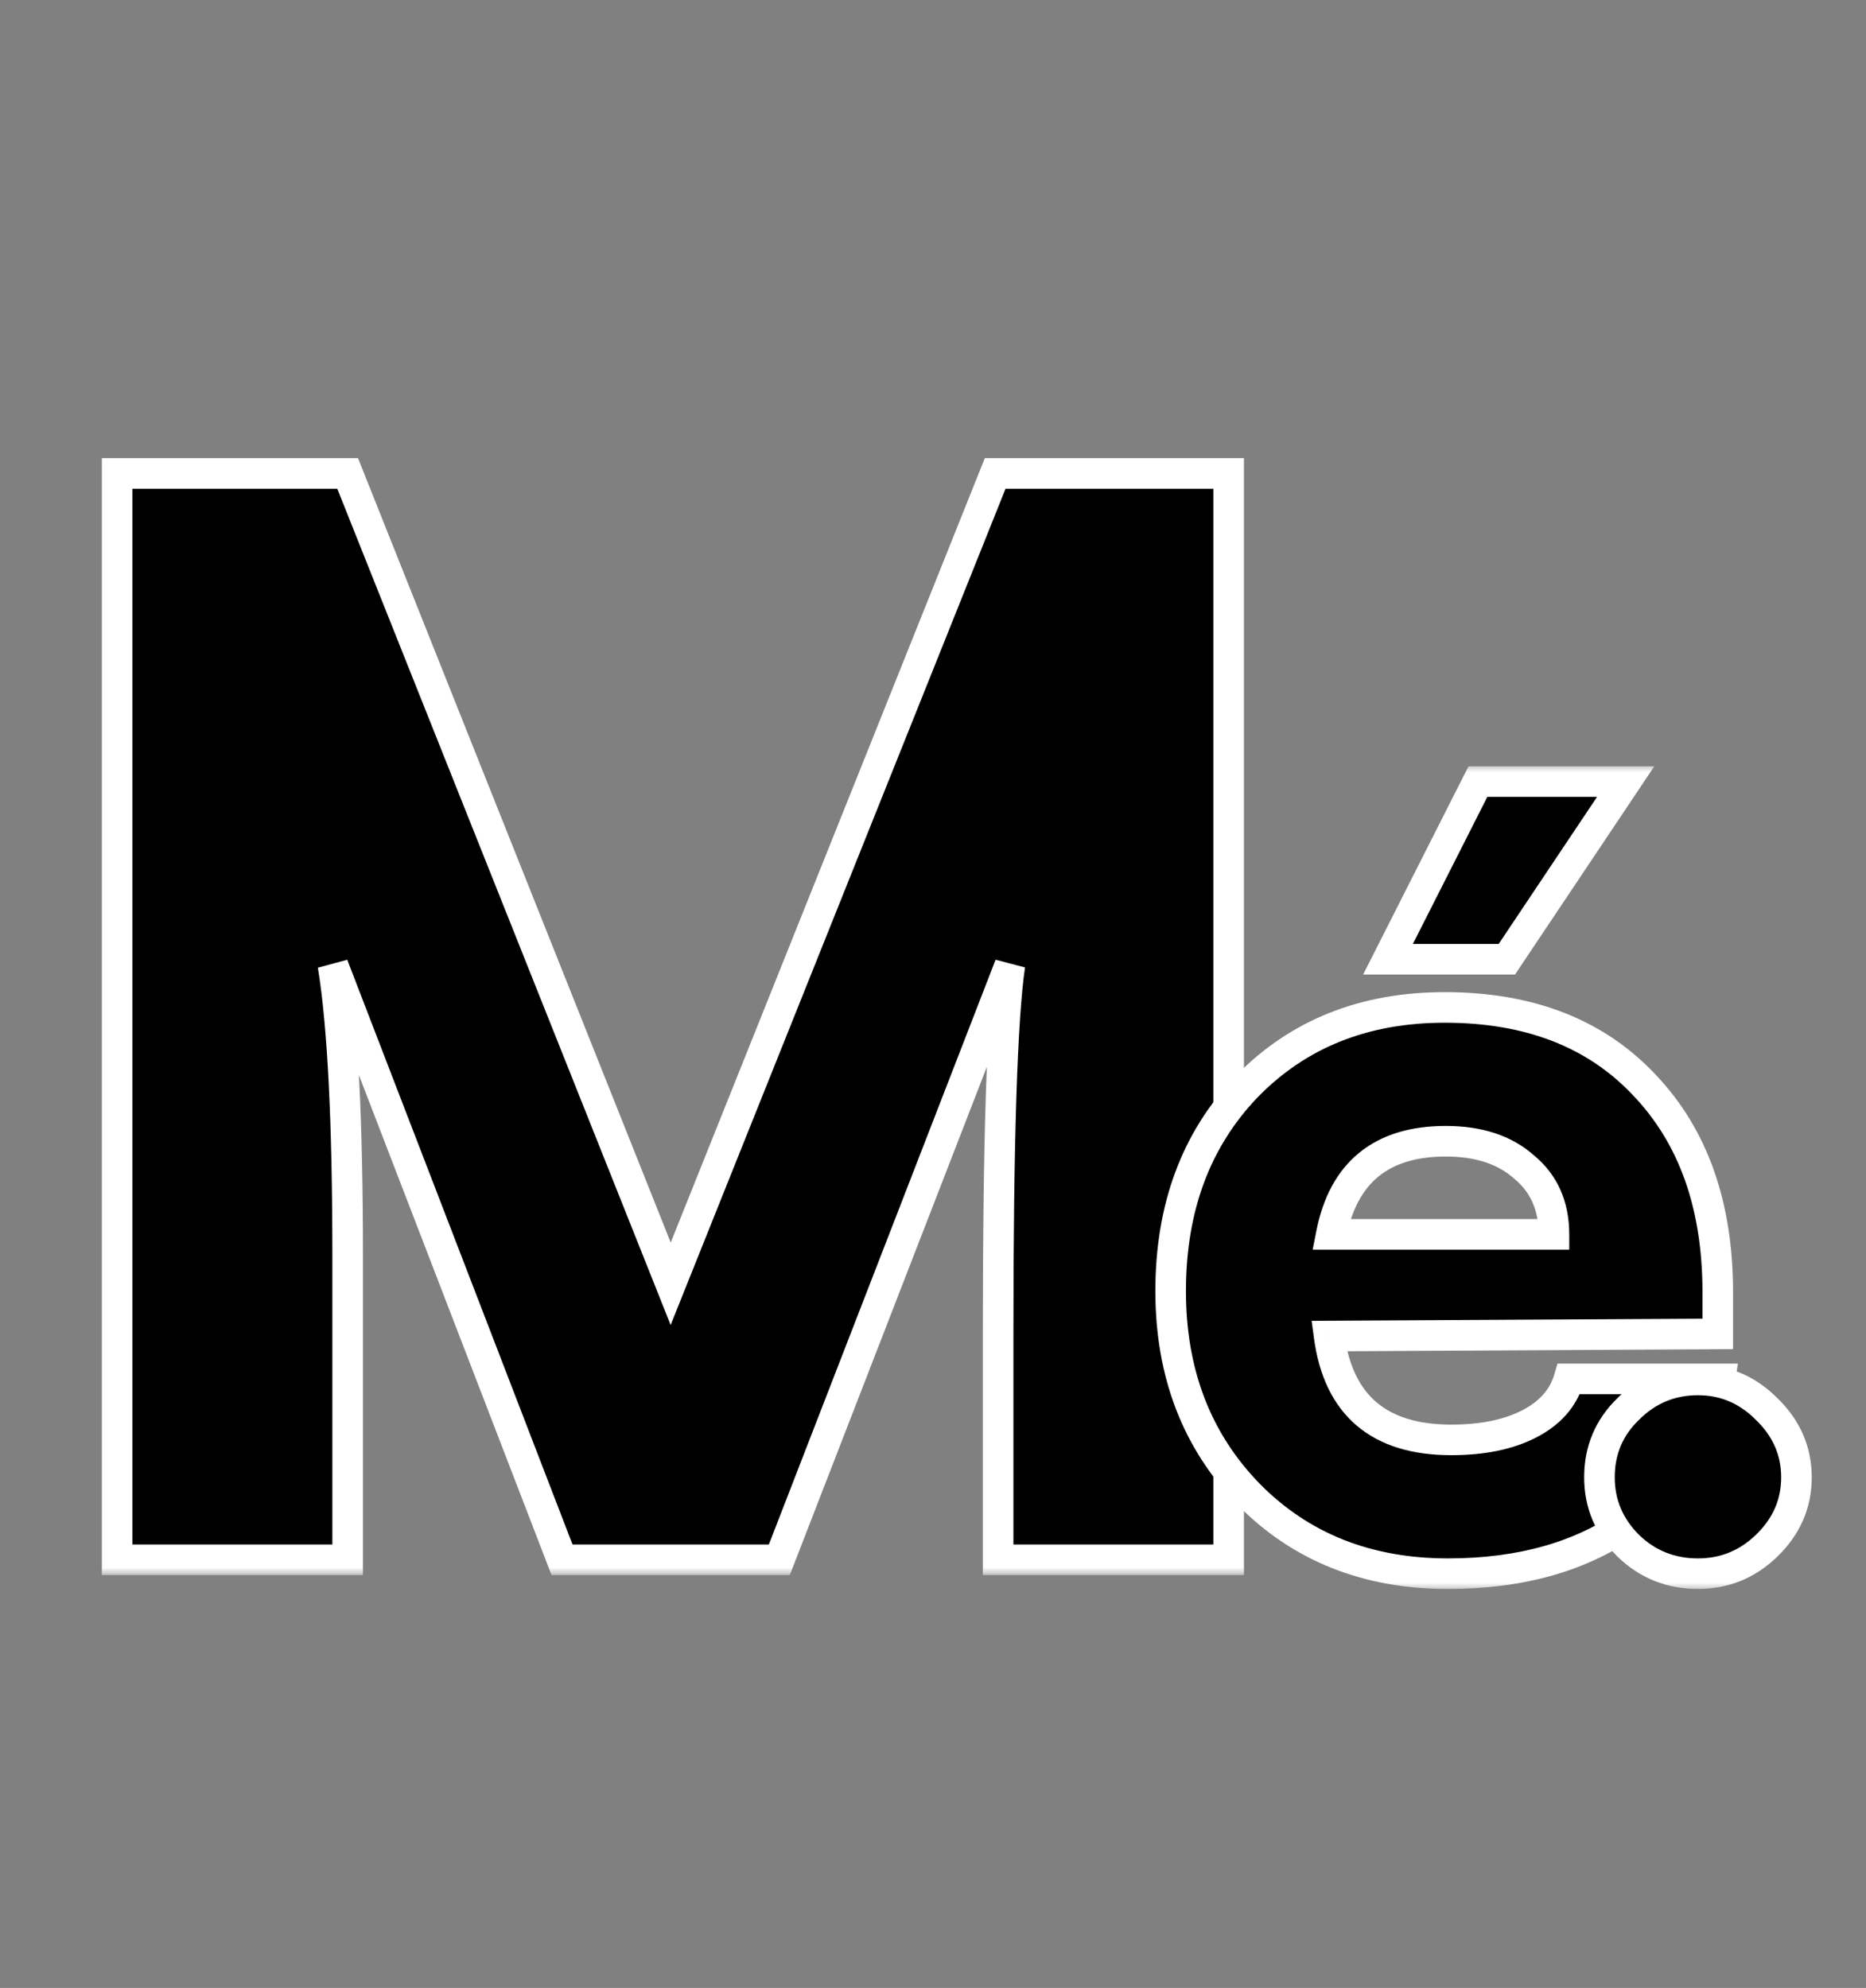 <svg xmlns="http://www.w3.org/2000/svg" width="122" height="130" viewBox="0 0 122 130" fill="none"><rect x="0" y="0" width="122" height="130" fill="#808080" stroke="none"/><mask id="path-1-outside-1_25_77" maskUnits="userSpaceOnUse" x="6" y="29" width="76" height="74" fill="black"><rect fill="white" x="6" y="29" width="76" height="74"></rect><path d="M22.73 102H7.658V30.96H22.73L43.85 83.952L65.066 30.96H80.33V102H65.258V87.12C65.258 74.64 65.514 66.64 66.026 63.12L50.954 102H36.746L21.77 63.12C22.41 67.024 22.73 73.36 22.73 82.128V102Z"></path></mask><path d="M22.73 102H7.658V30.96H22.73L43.85 83.952L65.066 30.96H80.33V102H65.258V87.12C65.258 74.64 65.514 66.64 66.026 63.12L50.954 102H36.746L21.77 63.12C22.41 67.024 22.73 73.36 22.73 82.128V102Z" fill="black"></path><path d="M22.73 102V103H23.73V102H22.73ZM7.658 102H6.658V103H7.658V102ZM7.658 30.96V29.96H6.658V30.96H7.658ZM22.73 30.96L23.659 30.59L23.408 29.96H22.73V30.96ZM43.85 83.952L42.921 84.322L43.847 86.648L44.778 84.324L43.85 83.952ZM65.066 30.96V29.96H64.389L64.137 30.588L65.066 30.96ZM80.33 30.96H81.33V29.96H80.33V30.96ZM80.33 102V103H81.33V102H80.33ZM65.258 102H64.258V103H65.258V102ZM66.026 63.12L67.015 63.264L65.093 62.759L66.026 63.12ZM50.954 102V103H51.639L51.886 102.361L50.954 102ZM36.746 102L35.812 102.359L36.059 103H36.746V102ZM21.77 63.12L22.703 62.761L20.783 63.282L21.77 63.12ZM22.73 101H7.658V103H22.73V101ZM8.658 102V30.96H6.658V102H8.658ZM7.658 31.96H22.73V29.96H7.658V31.96ZM21.801 31.33L42.921 84.322L44.779 83.582L23.659 30.59L21.801 31.33ZM44.778 84.324L65.994 31.332L64.137 30.588L42.921 83.58L44.778 84.324ZM65.066 31.96H80.33V29.96H65.066V31.96ZM79.33 30.96V102H81.33V30.96H79.33ZM80.33 101H65.258V103H80.33V101ZM66.258 102V87.12H64.258V102H66.258ZM66.258 87.12C66.258 74.619 66.516 66.698 67.015 63.264L65.036 62.976C64.511 66.582 64.258 74.661 64.258 87.12H66.258ZM65.093 62.759L50.021 101.639L51.886 102.361L66.958 63.481L65.093 62.759ZM50.954 101H36.746V103H50.954V101ZM37.679 101.641L22.703 62.761L20.837 63.479L35.812 102.359L37.679 101.641ZM20.783 63.282C21.409 67.099 21.73 73.365 21.73 82.128H23.73C23.73 73.355 23.411 66.949 22.756 62.958L20.783 63.282ZM21.73 82.128V102H23.73V82.128H21.73Z" fill="white" mask="url(#path-1-outside-1_25_77)"></path><mask id="path-3-outside-2_25_77" maskUnits="userSpaceOnUse" x="75" y="50" width="39" height="54" fill="black"><rect fill="white" x="75" y="50" width="39" height="54"></rect><path d="M106.288 51.11L98.518 62.73H90.748L96.628 51.11H106.288ZM94.668 102.91C89.395 102.91 85.055 101.183 81.648 97.73C78.242 94.23 76.538 89.797 76.538 84.43C76.538 78.97 78.195 74.513 81.508 71.06C84.868 67.607 89.185 65.88 94.458 65.88C99.965 65.88 104.305 67.56 107.478 70.92C110.698 74.28 112.308 78.807 112.308 84.5V87.23L86.898 87.37C87.505 91.897 90.165 94.16 94.878 94.16C96.931 94.16 98.635 93.81 99.988 93.11C101.341 92.41 102.205 91.43 102.578 90.17H112.448C111.795 94.043 109.858 97.147 106.638 99.48C103.465 101.767 99.475 102.91 94.668 102.91ZM94.528 74.63C90.328 74.63 87.832 76.66 87.038 80.72H101.598C101.598 78.853 100.945 77.383 99.638 76.31C98.378 75.19 96.675 74.63 94.528 74.63Z"></path></mask><path d="M106.288 51.11L98.518 62.73H90.748L96.628 51.11H106.288ZM94.668 102.91C89.395 102.91 85.055 101.183 81.648 97.73C78.242 94.23 76.538 89.797 76.538 84.43C76.538 78.97 78.195 74.513 81.508 71.06C84.868 67.607 89.185 65.88 94.458 65.88C99.965 65.88 104.305 67.56 107.478 70.92C110.698 74.28 112.308 78.807 112.308 84.5V87.23L86.898 87.37C87.505 91.897 90.165 94.16 94.878 94.16C96.931 94.16 98.635 93.81 99.988 93.11C101.341 92.41 102.205 91.43 102.578 90.17H112.448C111.795 94.043 109.858 97.147 106.638 99.48C103.465 101.767 99.475 102.91 94.668 102.91ZM94.528 74.63C90.328 74.63 87.832 76.66 87.038 80.72H101.598C101.598 78.853 100.945 77.383 99.638 76.31C98.378 75.19 96.675 74.63 94.528 74.63Z" fill="black"></path><path d="M106.288 51.11L107.119 51.666L108.16 50.11H106.288V51.11ZM98.518 62.73V63.73H99.052L99.349 63.286L98.518 62.73ZM90.748 62.73L89.856 62.279L89.121 63.73H90.748V62.73ZM96.628 51.11V50.11H96.013L95.736 50.658L96.628 51.11ZM81.648 97.73L80.932 98.427L80.936 98.432L81.648 97.73ZM81.508 71.06L80.791 70.363L80.787 70.368L81.508 71.06ZM107.478 70.92L106.751 71.607L106.756 71.612L107.478 70.92ZM112.308 87.23L112.314 88.23L113.308 88.225V87.23H112.308ZM86.898 87.37L86.893 86.37L85.756 86.376L85.907 87.503L86.898 87.37ZM99.988 93.11L100.448 93.998L100.448 93.998L99.988 93.11ZM102.578 90.17V89.17H101.831L101.619 89.886L102.578 90.17ZM112.448 90.17L113.434 90.336L113.631 89.17H112.448V90.17ZM106.638 99.48L107.223 100.291L107.225 100.29L106.638 99.48ZM87.038 80.72L86.057 80.528L85.824 81.72H87.038V80.72ZM101.598 80.72V81.72H102.598V80.72H101.598ZM99.638 76.31L98.974 77.057L98.988 77.07L99.003 77.083L99.638 76.31ZM105.457 50.554L97.687 62.174L99.349 63.286L107.119 51.666L105.457 50.554ZM98.518 61.73H90.748V63.73H98.518V61.73ZM91.64 63.181L97.52 51.562L95.736 50.658L89.856 62.279L91.64 63.181ZM96.628 52.11H106.288V50.11H96.628V52.11ZM94.668 101.91C89.637 101.91 85.561 100.273 82.36 97.028L80.936 98.432C84.548 102.094 89.153 103.91 94.668 103.91V101.91ZM82.365 97.032C79.159 93.739 77.538 89.564 77.538 84.43H75.538C75.538 90.029 77.324 94.722 80.932 98.427L82.365 97.032ZM77.538 84.43C77.538 79.189 79.121 74.993 82.23 71.752L80.787 70.368C77.269 74.034 75.538 78.751 75.538 84.43H77.538ZM82.225 71.757C85.378 68.517 89.427 66.88 94.458 66.88V64.88C88.943 64.88 84.359 66.697 80.791 70.363L82.225 71.757ZM94.458 66.88C99.747 66.88 103.803 68.485 106.751 71.607L108.205 70.233C104.807 66.635 100.183 64.88 94.458 64.88V66.88ZM106.756 71.612C109.76 74.746 111.308 79.004 111.308 84.5H113.308C113.308 78.61 111.637 73.814 108.2 70.228L106.756 71.612ZM111.308 84.5V87.23H113.308V84.5H111.308ZM112.303 86.23L86.893 86.37L86.904 88.37L112.314 88.23L112.303 86.23ZM85.907 87.503C86.233 89.934 87.13 91.888 88.7 93.224C90.266 94.556 92.367 95.16 94.878 95.16V93.16C92.676 93.16 91.091 92.632 89.996 91.701C88.906 90.773 88.17 89.333 87.889 87.237L85.907 87.503ZM94.878 95.16C97.038 95.16 98.912 94.793 100.448 93.998L99.529 92.222C98.358 92.827 96.825 93.16 94.878 93.16V95.16ZM100.448 93.998C102.001 93.195 103.074 92.017 103.537 90.454L101.619 89.886C101.336 90.843 100.682 91.625 99.529 92.222L100.448 93.998ZM102.578 91.17H112.448V89.17H102.578V91.17ZM111.462 90.004C110.853 93.615 109.062 96.489 106.051 98.67L107.225 100.29C110.654 97.805 112.737 94.472 113.434 90.336L111.462 90.004ZM106.054 98.669C103.086 100.807 99.314 101.91 94.668 101.91V103.91C99.636 103.91 103.843 102.726 107.223 100.291L106.054 98.669ZM94.528 73.63C92.269 73.63 90.35 74.177 88.875 75.377C87.398 76.577 86.485 78.335 86.057 80.528L88.02 80.912C88.384 79.045 89.117 77.758 90.136 76.928C91.158 76.097 92.587 75.63 94.528 75.63V73.63ZM87.038 81.72H101.598V79.72H87.038V81.72ZM102.598 80.72C102.598 78.589 101.837 76.822 100.273 75.537L99.003 77.083C100.053 77.945 100.598 79.117 100.598 80.72H102.598ZM100.303 75.563C98.814 74.239 96.851 73.63 94.528 73.63V75.63C96.499 75.63 97.943 76.141 98.974 77.057L100.303 75.563Z" fill="white" mask="url(#path-3-outside-2_25_77)"></path><mask id="path-5-outside-3_25_77" maskUnits="userSpaceOnUse" x="103" y="89" width="16" height="15" fill="black"><rect fill="white" x="103" y="89" width="16" height="15"></rect><path d="M111.013 102.91C109.24 102.91 107.723 102.303 106.463 101.09C105.203 99.83 104.573 98.337 104.573 96.61C104.573 94.837 105.203 93.343 106.463 92.13C107.723 90.87 109.24 90.24 111.013 90.24C112.74 90.24 114.233 90.87 115.493 92.13C116.8 93.39 117.453 94.883 117.453 96.61C117.453 98.337 116.8 99.83 115.493 101.09C114.233 102.303 112.74 102.91 111.013 102.91Z"></path></mask><path d="M111.013 102.91C109.24 102.91 107.723 102.303 106.463 101.09C105.203 99.83 104.573 98.337 104.573 96.61C104.573 94.837 105.203 93.343 106.463 92.13C107.723 90.87 109.24 90.24 111.013 90.24C112.74 90.24 114.233 90.87 115.493 92.13C116.8 93.39 117.453 94.883 117.453 96.61C117.453 98.337 116.8 99.83 115.493 101.09C114.233 102.303 112.74 102.91 111.013 102.91Z" fill="black"></path><path d="M106.463 101.09L105.756 101.797L105.763 101.804L105.77 101.81L106.463 101.09ZM106.463 92.13L107.157 92.85L107.164 92.844L107.171 92.837L106.463 92.13ZM115.493 92.13L114.786 92.837L114.793 92.844L114.799 92.85L115.493 92.13ZM115.493 101.09L116.187 101.81L116.188 101.81L115.493 101.09ZM111.013 101.91C109.495 101.91 108.228 101.401 107.157 100.37L105.77 101.81C107.219 103.206 108.985 103.91 111.013 103.91V101.91ZM107.171 100.383C106.091 99.304 105.573 98.062 105.573 96.61H103.573C103.573 98.611 104.315 100.356 105.756 101.797L107.171 100.383ZM105.573 96.61C105.573 95.104 106.096 93.872 107.157 92.85L105.77 91.41C104.311 92.814 103.573 94.569 103.573 96.61H105.573ZM107.171 92.837C108.244 91.764 109.507 91.24 111.013 91.24V89.24C108.973 89.24 107.203 89.976 105.756 91.423L107.171 92.837ZM111.013 91.24C112.466 91.24 113.707 91.758 114.786 92.837L116.201 91.423C114.76 89.982 113.015 89.24 111.013 89.24V91.24ZM114.799 92.85C115.922 93.932 116.453 95.17 116.453 96.61H118.453C118.453 94.597 117.678 92.848 116.188 91.41L114.799 92.85ZM116.453 96.61C116.453 98.05 115.922 99.288 114.799 100.37L116.188 101.81C117.678 100.372 118.453 98.623 118.453 96.61H116.453ZM114.8 100.37C113.723 101.406 112.478 101.91 111.013 101.91V103.91C113.003 103.91 114.743 103.2 116.187 101.81L114.8 100.37Z" fill="white" mask="url(#path-5-outside-3_25_77)"></path></svg>